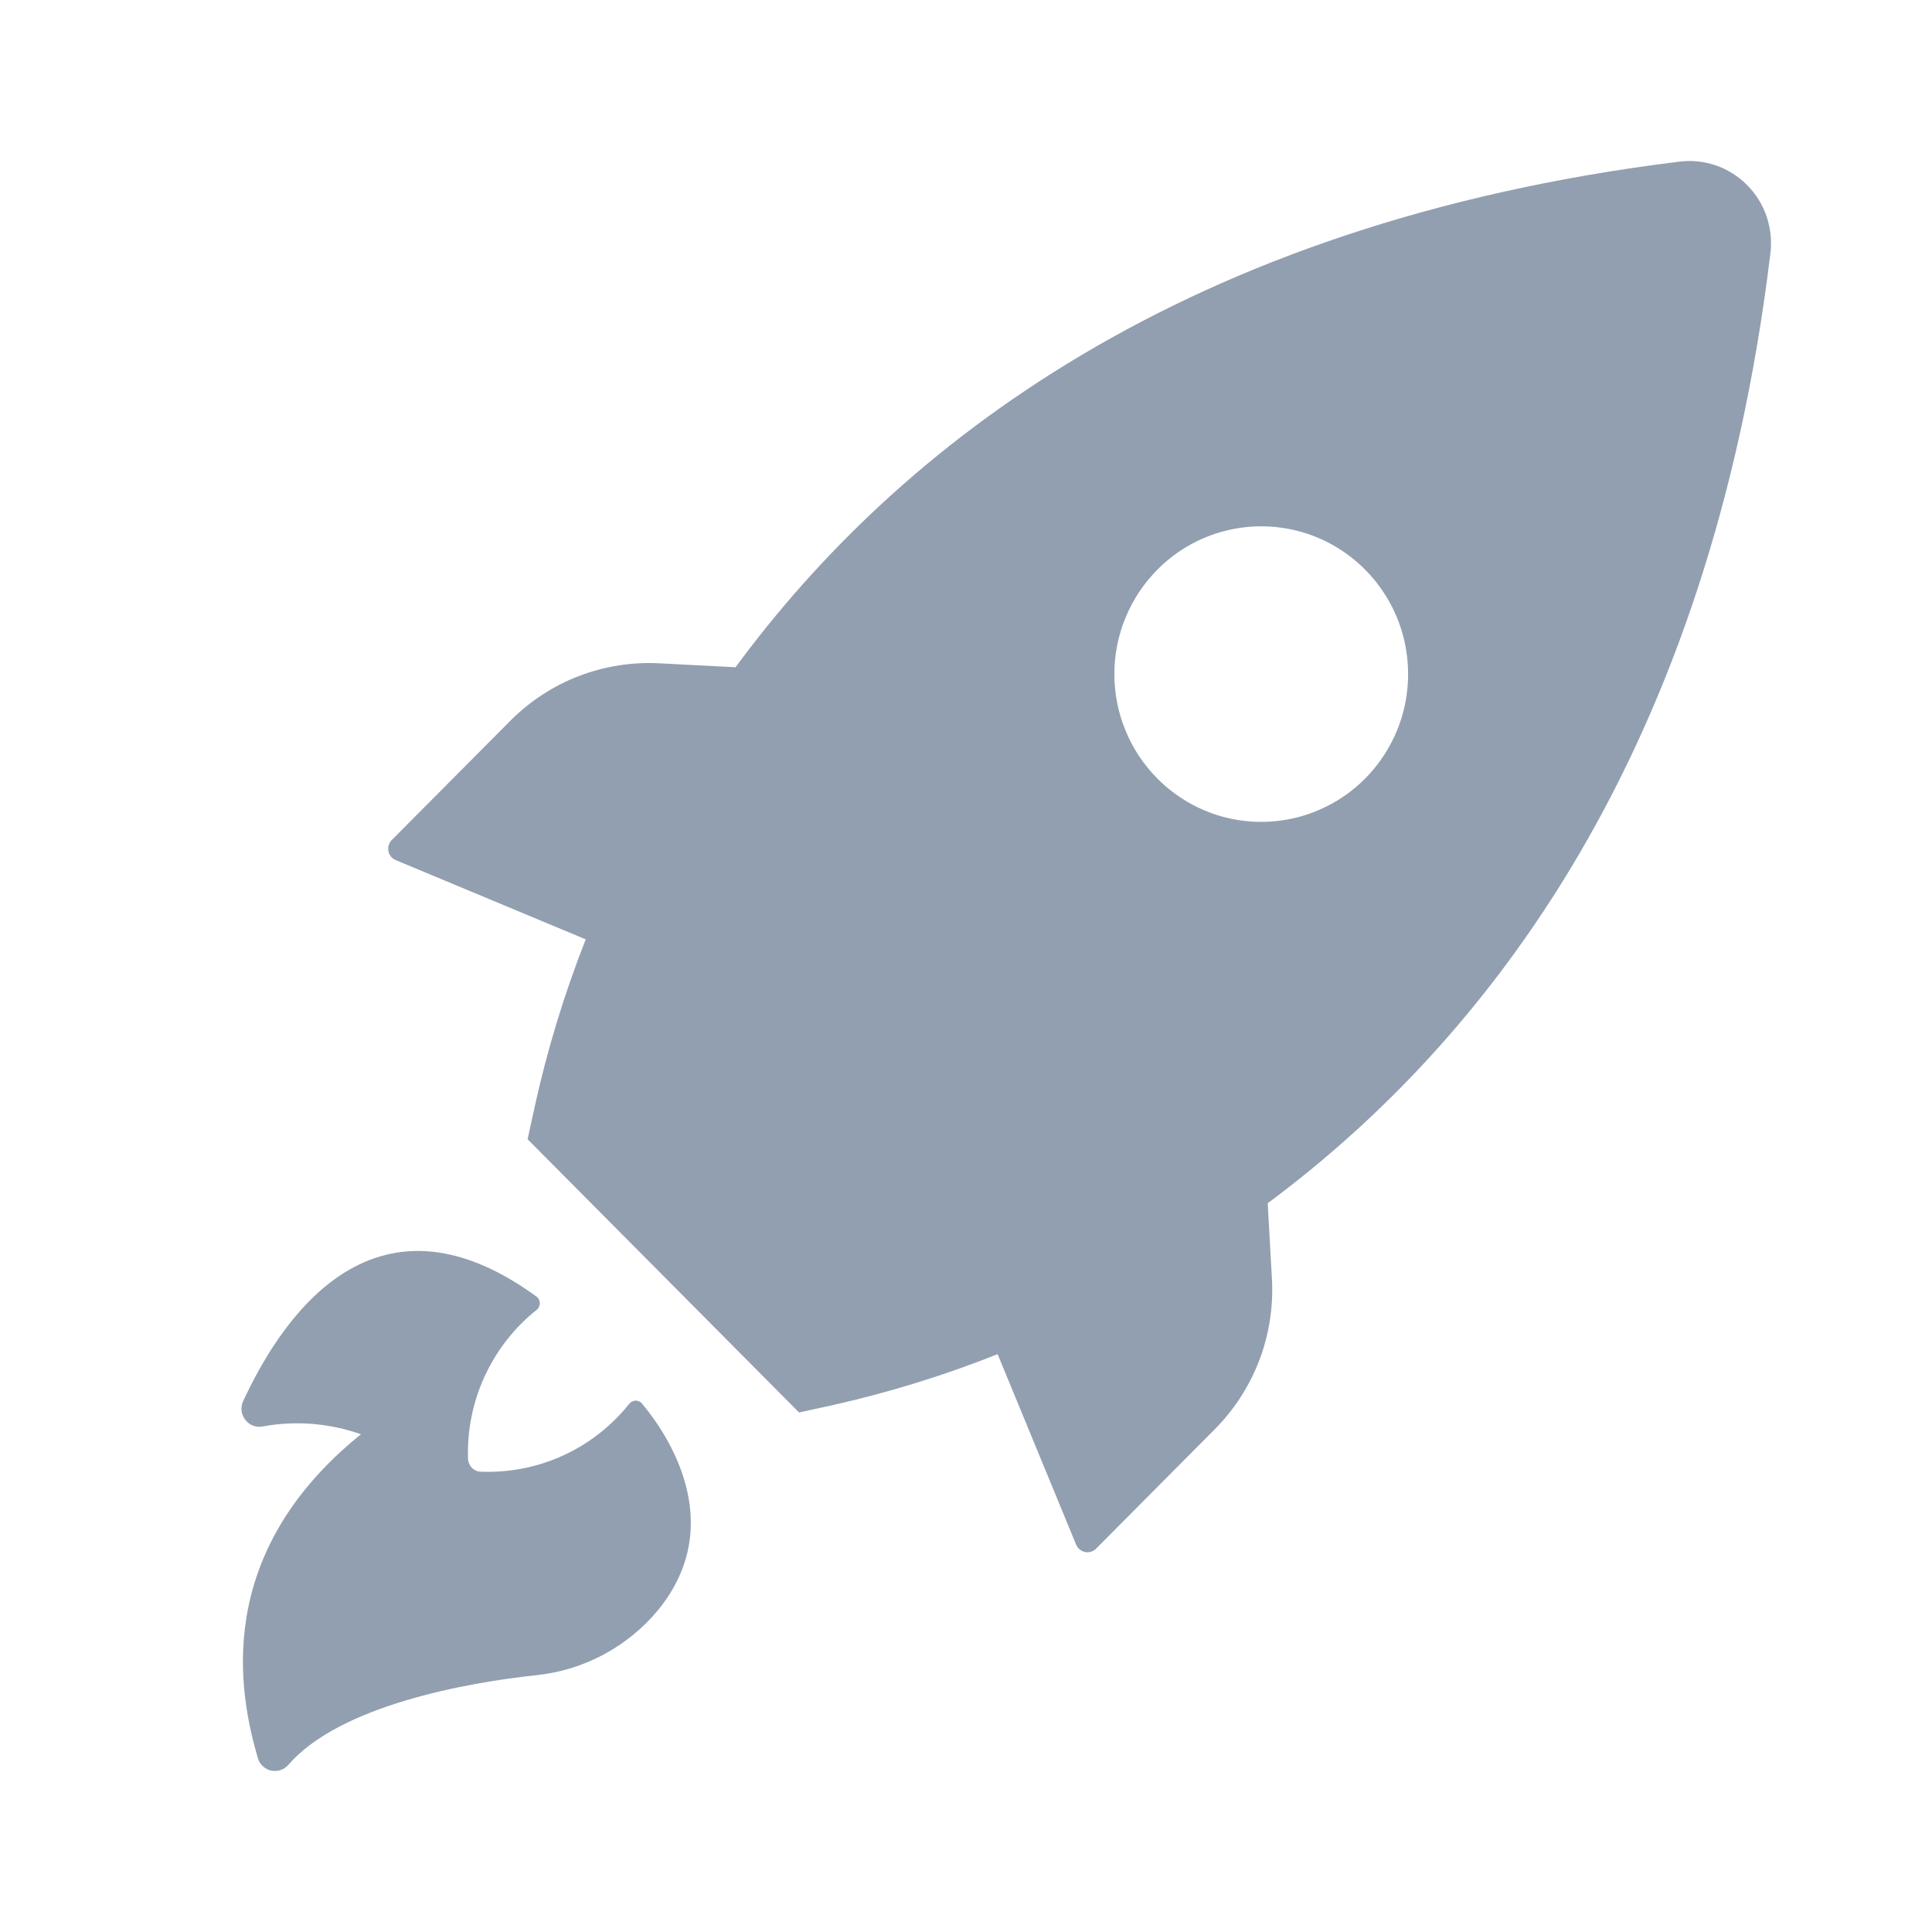<svg width="24" height="24" viewBox="0 0 24 24" fill="none" xmlns="http://www.w3.org/2000/svg">
<path d="M4.924 10.688L7.276 11.669C7.011 12.343 6.799 13.036 6.643 13.744L6.554 14.152L9.926 17.546L10.331 17.458C11.034 17.301 11.723 17.088 12.393 16.822L13.368 19.188C13.378 19.211 13.393 19.232 13.412 19.248C13.432 19.264 13.455 19.275 13.48 19.28C13.504 19.285 13.53 19.283 13.554 19.276C13.578 19.268 13.6 19.255 13.617 19.237L15.091 17.754C15.332 17.512 15.519 17.222 15.642 16.902C15.764 16.583 15.818 16.241 15.801 15.9L15.748 14.947C18.477 12.92 21.238 9.364 21.991 3.159C22.012 3.004 21.997 2.845 21.948 2.696C21.898 2.547 21.815 2.412 21.705 2.301C21.595 2.189 21.461 2.105 21.313 2.054C21.165 2.004 21.008 1.988 20.853 2.009C14.688 2.772 11.152 5.552 9.137 8.289L8.192 8.24C7.853 8.222 7.514 8.275 7.197 8.396C6.879 8.517 6.591 8.704 6.349 8.944L4.875 10.427C4.855 10.444 4.84 10.467 4.831 10.492C4.822 10.518 4.82 10.545 4.825 10.572C4.829 10.598 4.841 10.623 4.859 10.643C4.876 10.664 4.899 10.679 4.924 10.688ZM14.38 7.074C14.635 6.817 14.96 6.643 15.314 6.573C15.668 6.503 16.034 6.539 16.367 6.678C16.701 6.818 16.985 7.053 17.185 7.355C17.386 7.656 17.492 8.011 17.492 8.374C17.492 8.737 17.386 9.091 17.185 9.393C16.985 9.695 16.701 9.93 16.367 10.069C16.034 10.209 15.668 10.245 15.314 10.175C14.96 10.105 14.635 9.93 14.38 9.674C14.21 9.504 14.075 9.301 13.983 9.078C13.89 8.855 13.843 8.616 13.843 8.374C13.843 8.132 13.89 7.893 13.983 7.67C14.075 7.447 14.21 7.244 14.38 7.074ZM4.484 17.817C4.094 17.679 3.675 17.645 3.268 17.719C3.232 17.727 3.194 17.726 3.159 17.715C3.123 17.704 3.091 17.685 3.065 17.658C3.033 17.626 3.011 17.584 3.003 17.54C2.995 17.495 3.001 17.448 3.02 17.407C3.452 16.473 4.598 14.594 6.672 16.112C6.683 16.122 6.691 16.134 6.697 16.147C6.703 16.16 6.706 16.175 6.706 16.189C6.706 16.204 6.703 16.218 6.697 16.232C6.691 16.245 6.683 16.257 6.672 16.267C6.394 16.487 6.172 16.77 6.023 17.092C5.874 17.414 5.802 17.768 5.814 18.123C5.816 18.165 5.833 18.204 5.862 18.234C5.891 18.263 5.931 18.281 5.972 18.282C6.324 18.296 6.674 18.227 6.995 18.081C7.315 17.934 7.597 17.714 7.817 17.438C7.827 17.426 7.839 17.416 7.853 17.41C7.867 17.403 7.882 17.399 7.897 17.399C7.913 17.399 7.928 17.403 7.942 17.41C7.955 17.416 7.968 17.426 7.977 17.438C8.265 17.782 9.058 18.908 8.18 19.995C7.797 20.459 7.248 20.752 6.651 20.811C5.8 20.903 4.227 21.183 3.584 21.921C3.558 21.952 3.525 21.975 3.487 21.988C3.449 22.001 3.408 22.003 3.369 21.995C3.33 21.987 3.294 21.968 3.265 21.94C3.235 21.913 3.214 21.878 3.203 21.84C2.976 21.06 2.623 19.318 4.484 17.817Z" fill="#929FB0"/>
</svg>
